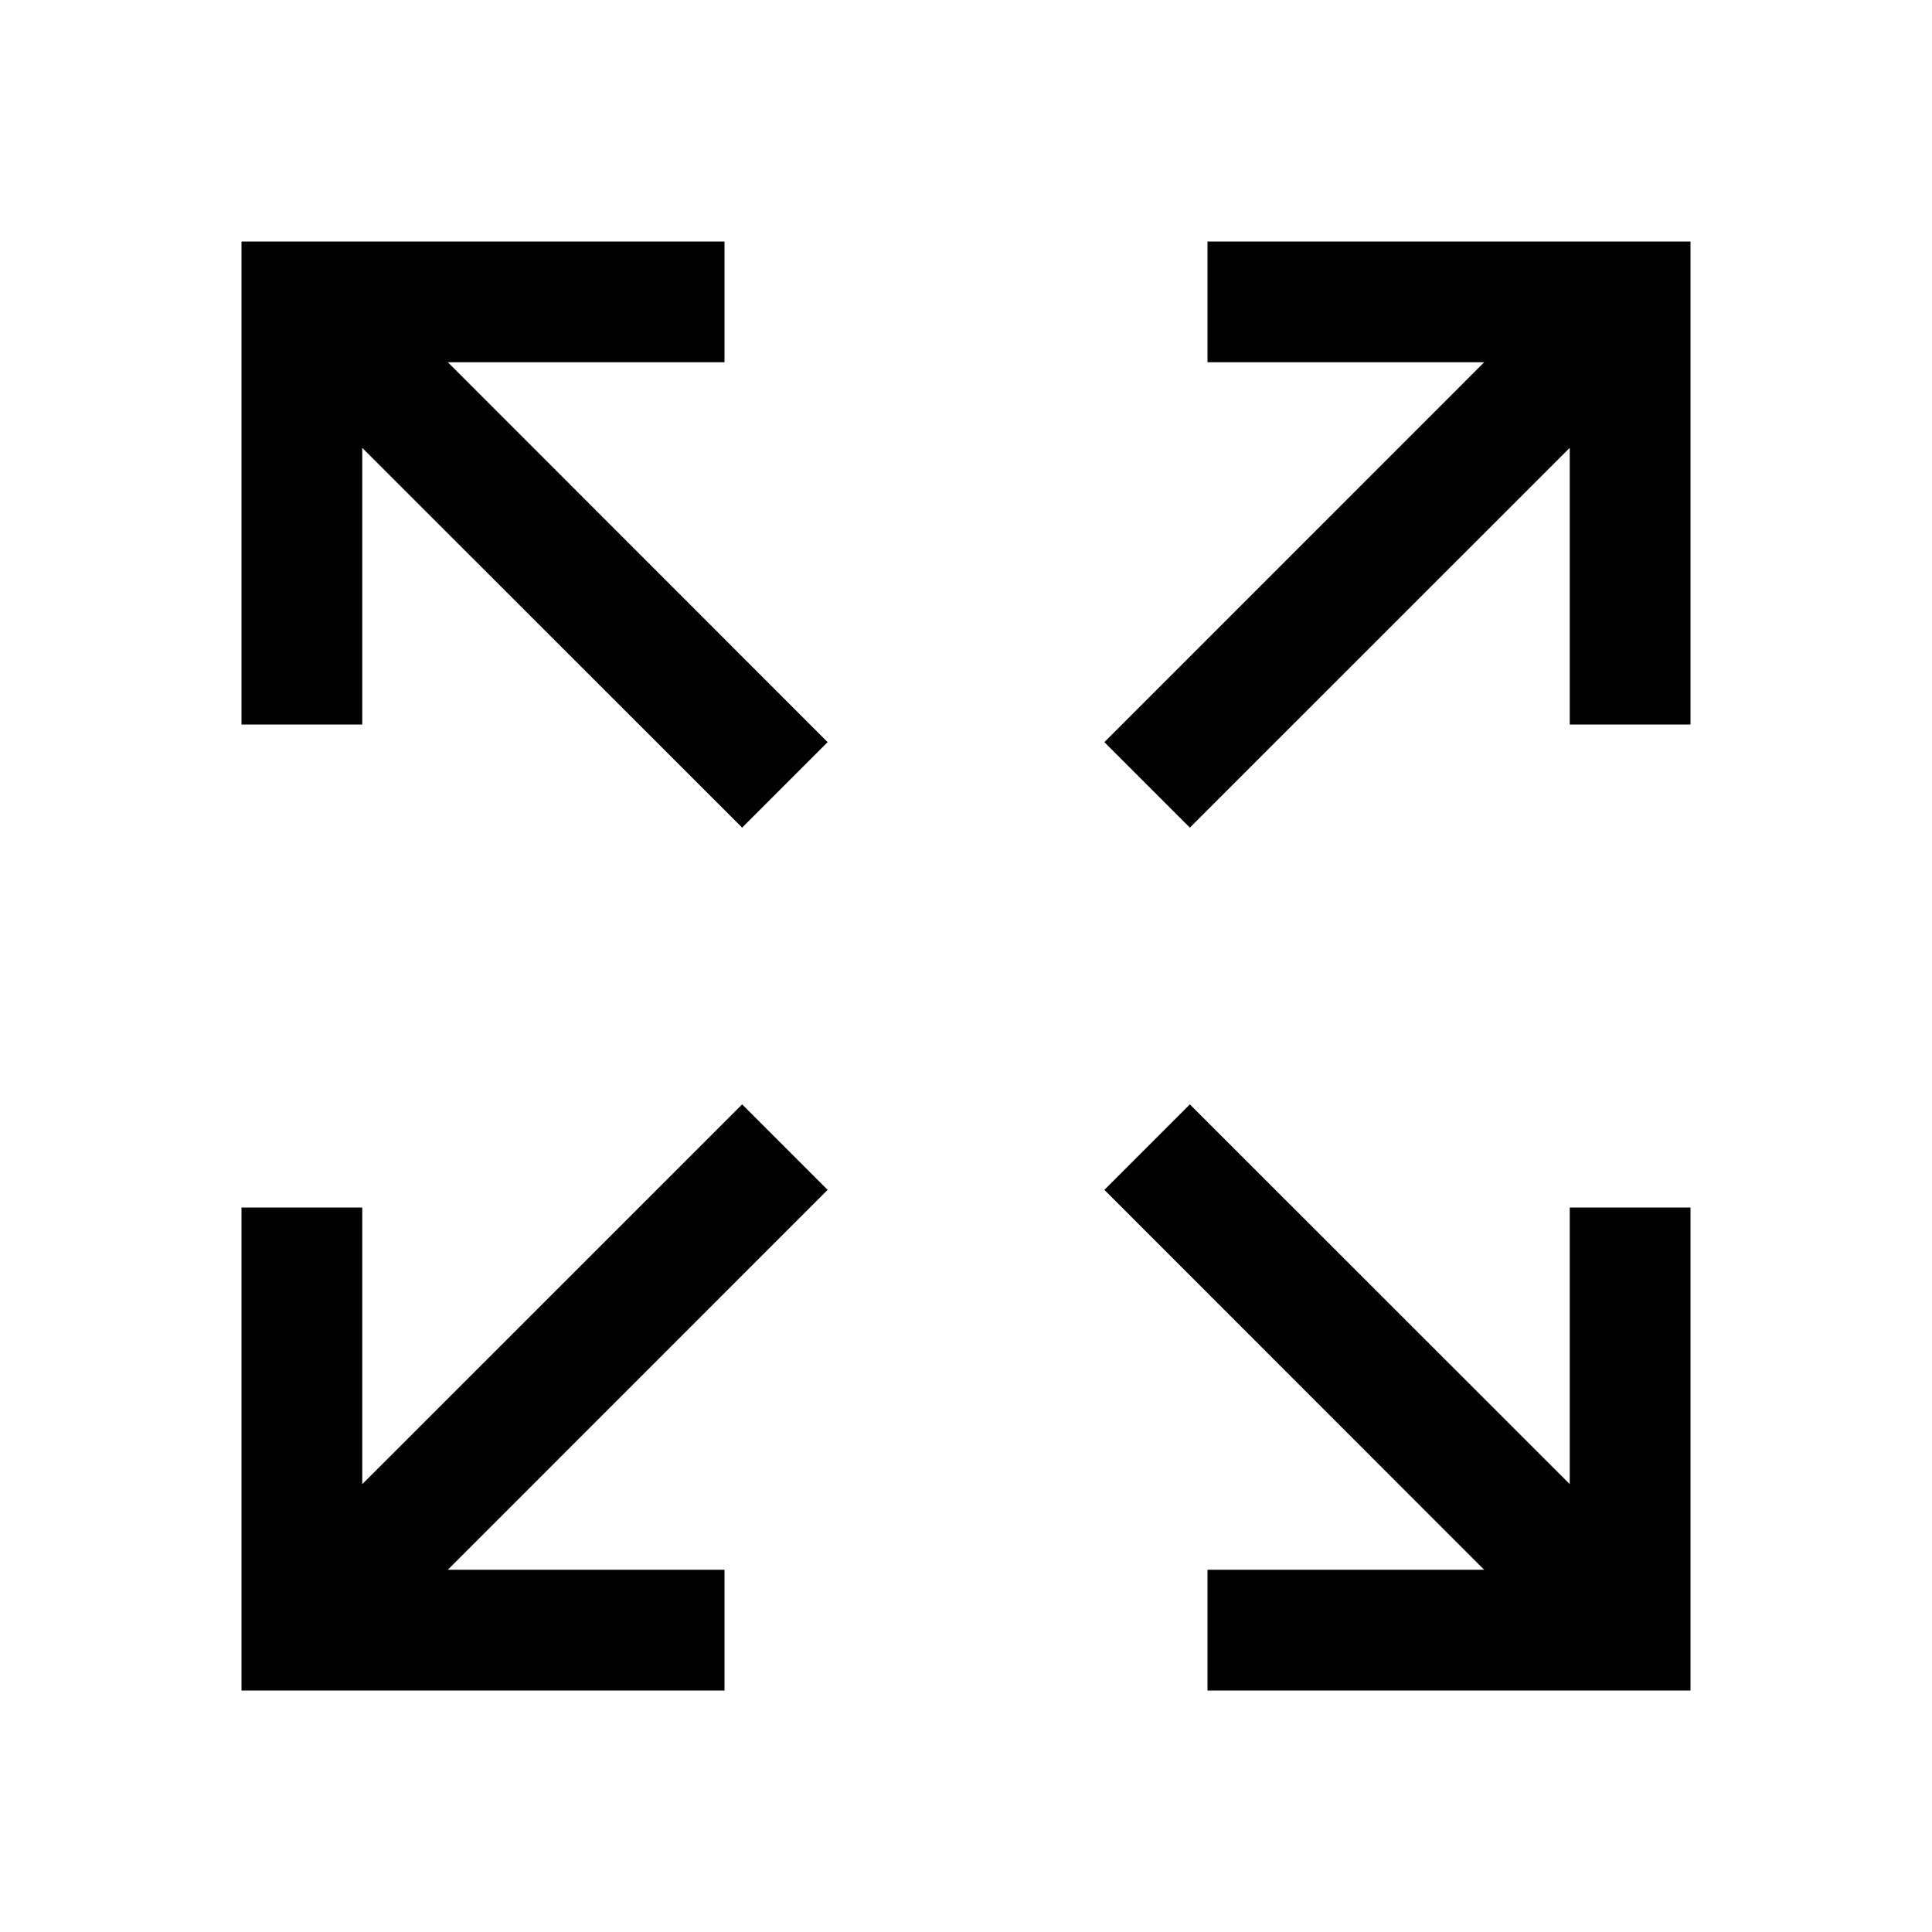 <svg xmlns="http://www.w3.org/2000/svg" viewBox="0 0 16 16"><path style="line-height:normal;text-indent:0;text-align:start;text-decoration-line:none;text-decoration-style:solid;text-decoration-color:#000;text-transform:none;block-progression:tb;isolation:auto;mix-blend-mode:normal" d="M2 2v4h1V3.709l3.146 3.145.708-.708L3.709 3H6V2H2zm8 0v1h2.291L9.146 6.146l.708.708L13 3.709V6h1V2h-4zM6.146 9.146L3 12.291V10H2v4h4v-1H3.709l3.145-3.146-.708-.708zm3.708 0l-.708.708L12.291 13H10v1h4v-4h-1v2.291L9.854 9.146z"/></svg>